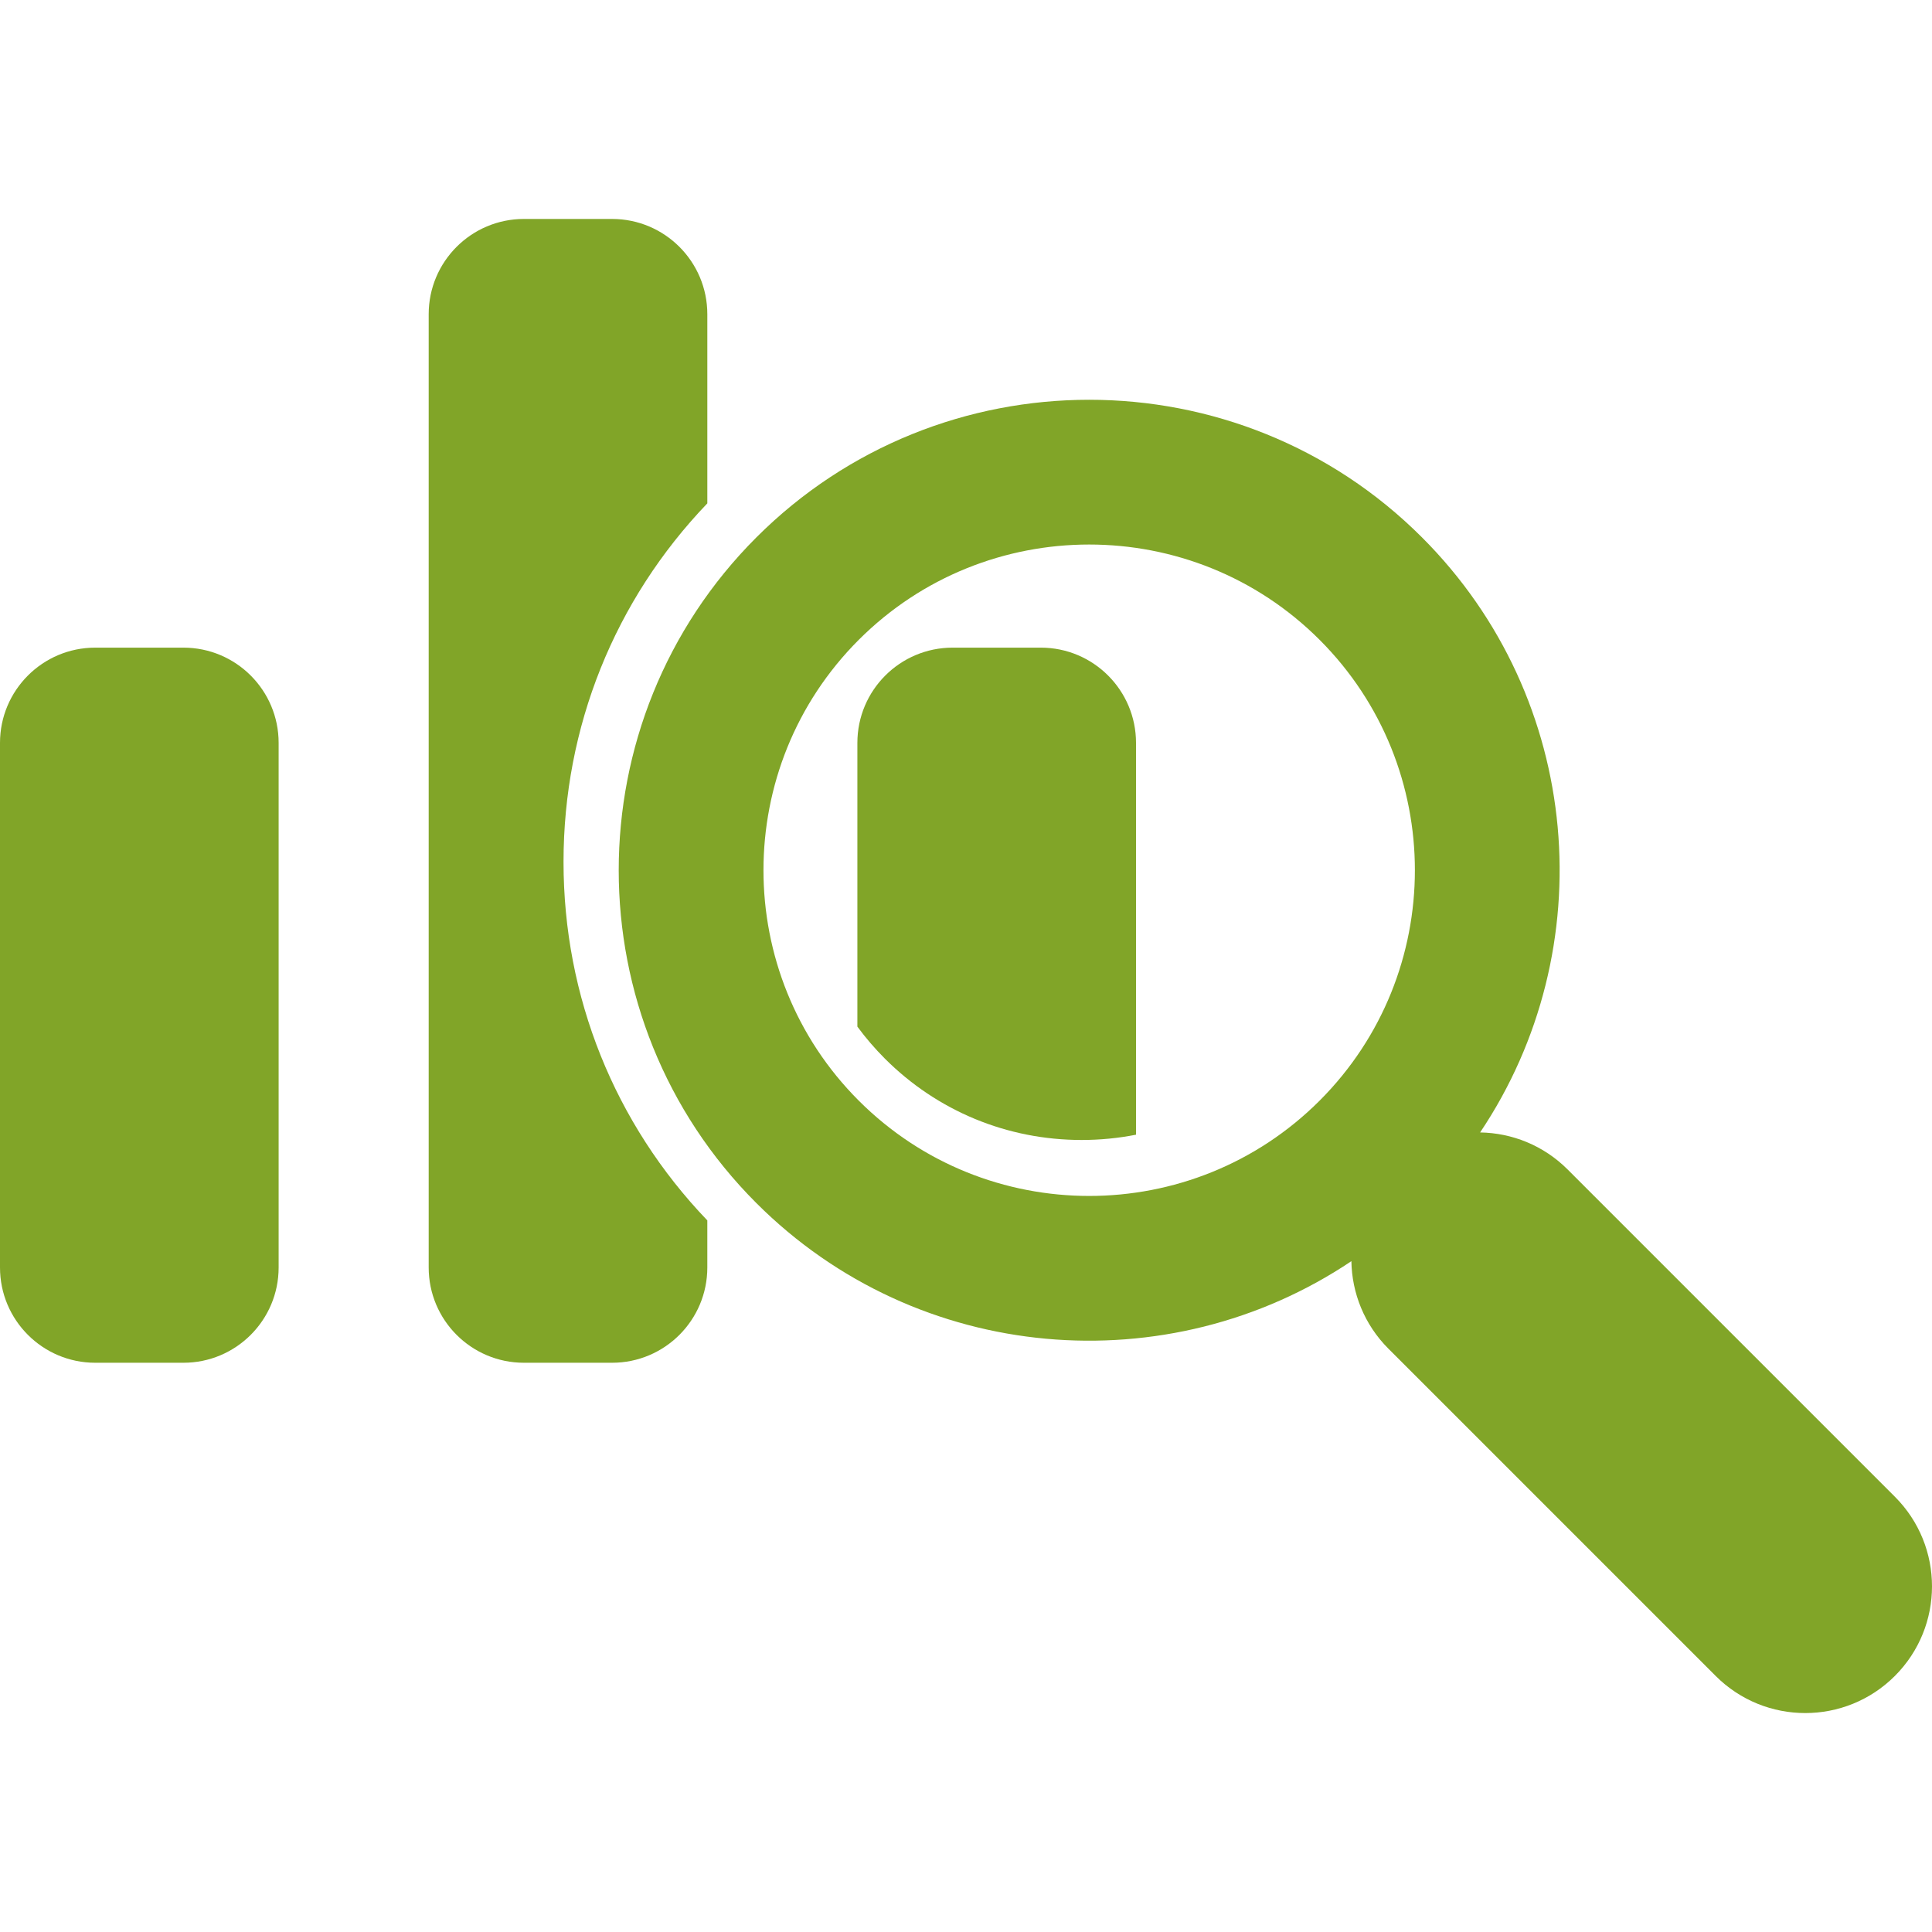 <?xml version="1.0" encoding="iso-8859-1"?>
<!-- Generator: Adobe Illustrator 18.0.0, SVG Export Plug-In . SVG Version: 6.00 Build 0)  -->
<!DOCTYPE svg PUBLIC "-//W3C//DTD SVG 1.1//EN" "http://www.w3.org/Graphics/SVG/1.1/DTD/svg11.dtd">
<svg version="1.1" id="Capa_1" xmlns="http://www.w3.org/2000/svg" xmlns:xlink="http://www.w3.org/1999/xlink" x="0px" y="0px"
	 viewBox="0 0 405.609 405.609" style="enable-background:new 0 0 405.609 405.609;" xml:space="preserve">
	 <style xmlns="http://www.w3.org/2000/svg">
	 path, circle
 	{fill:#81a528;}
	</style>
<g>
	<path d="M397.816,314.225l-68.697-68.697c-5.084-5.085-11.717-7.675-18.381-7.781c25.771-38.397,21.711-91.015-12.197-124.922
		c-38.529-38.53-101.221-38.53-139.75,0c-38.529,38.529-38.529,101.221,0,139.75c33.908,33.907,86.523,37.969,124.922,12.196
		c0.107,6.665,2.695,13.297,7.781,18.382l68.697,68.697c10.391,10.391,27.234,10.391,37.625,0S408.207,324.614,397.816,314.225z
		 M277.041,231.074c-26.674,26.675-70.076,26.675-96.75,0c-26.675-26.674-26.675-70.076,0-96.75
		c26.674-26.674,70.076-26.674,96.75,0C303.715,160.998,303.715,204.4,277.041,231.074z"/>
	<path d="M38.497,135.967H20c-11.046,0-20,8.954-20,20v110.135c0,11.046,8.954,20,20,20h18.497c11.046,0,20-8.954,20-20V155.967
		C58.497,144.921,49.543,135.967,38.497,135.967z"/>
	<path d="M148.497,105.679V65.967c0-11.046-8.954-20-20-20H110c-11.046,0-20,8.954-20,20v200.135c0,11.046,8.954,20,20,20h18.497
		c11.046,0,20-8.954,20-20v-9.884c-19.484-20.323-30.189-46.957-30.189-75.27S129.013,126.002,148.497,105.679z"/>
	<path d="M218.498,135.967H200c-11.046,0-20,8.954-20,20v59.566c1.739,2.36,3.665,4.607,5.775,6.719
		c11.013,11.013,25.682,17.077,41.305,17.077c3.879,0,7.698-0.376,11.418-1.106v-82.256
		C238.498,144.921,229.544,135.967,218.498,135.967z"/>
</g>
<g>
</g>
<g>
</g>
<g>
</g>
<g>
</g>
<g>
</g>
<g>
</g>
<g>
</g>
<g>
</g>
<g>
</g>
<g>
</g>
<g>
</g>
<g>
</g>
<g>
</g>
<g>
</g>
<g>
</g>
</svg>
